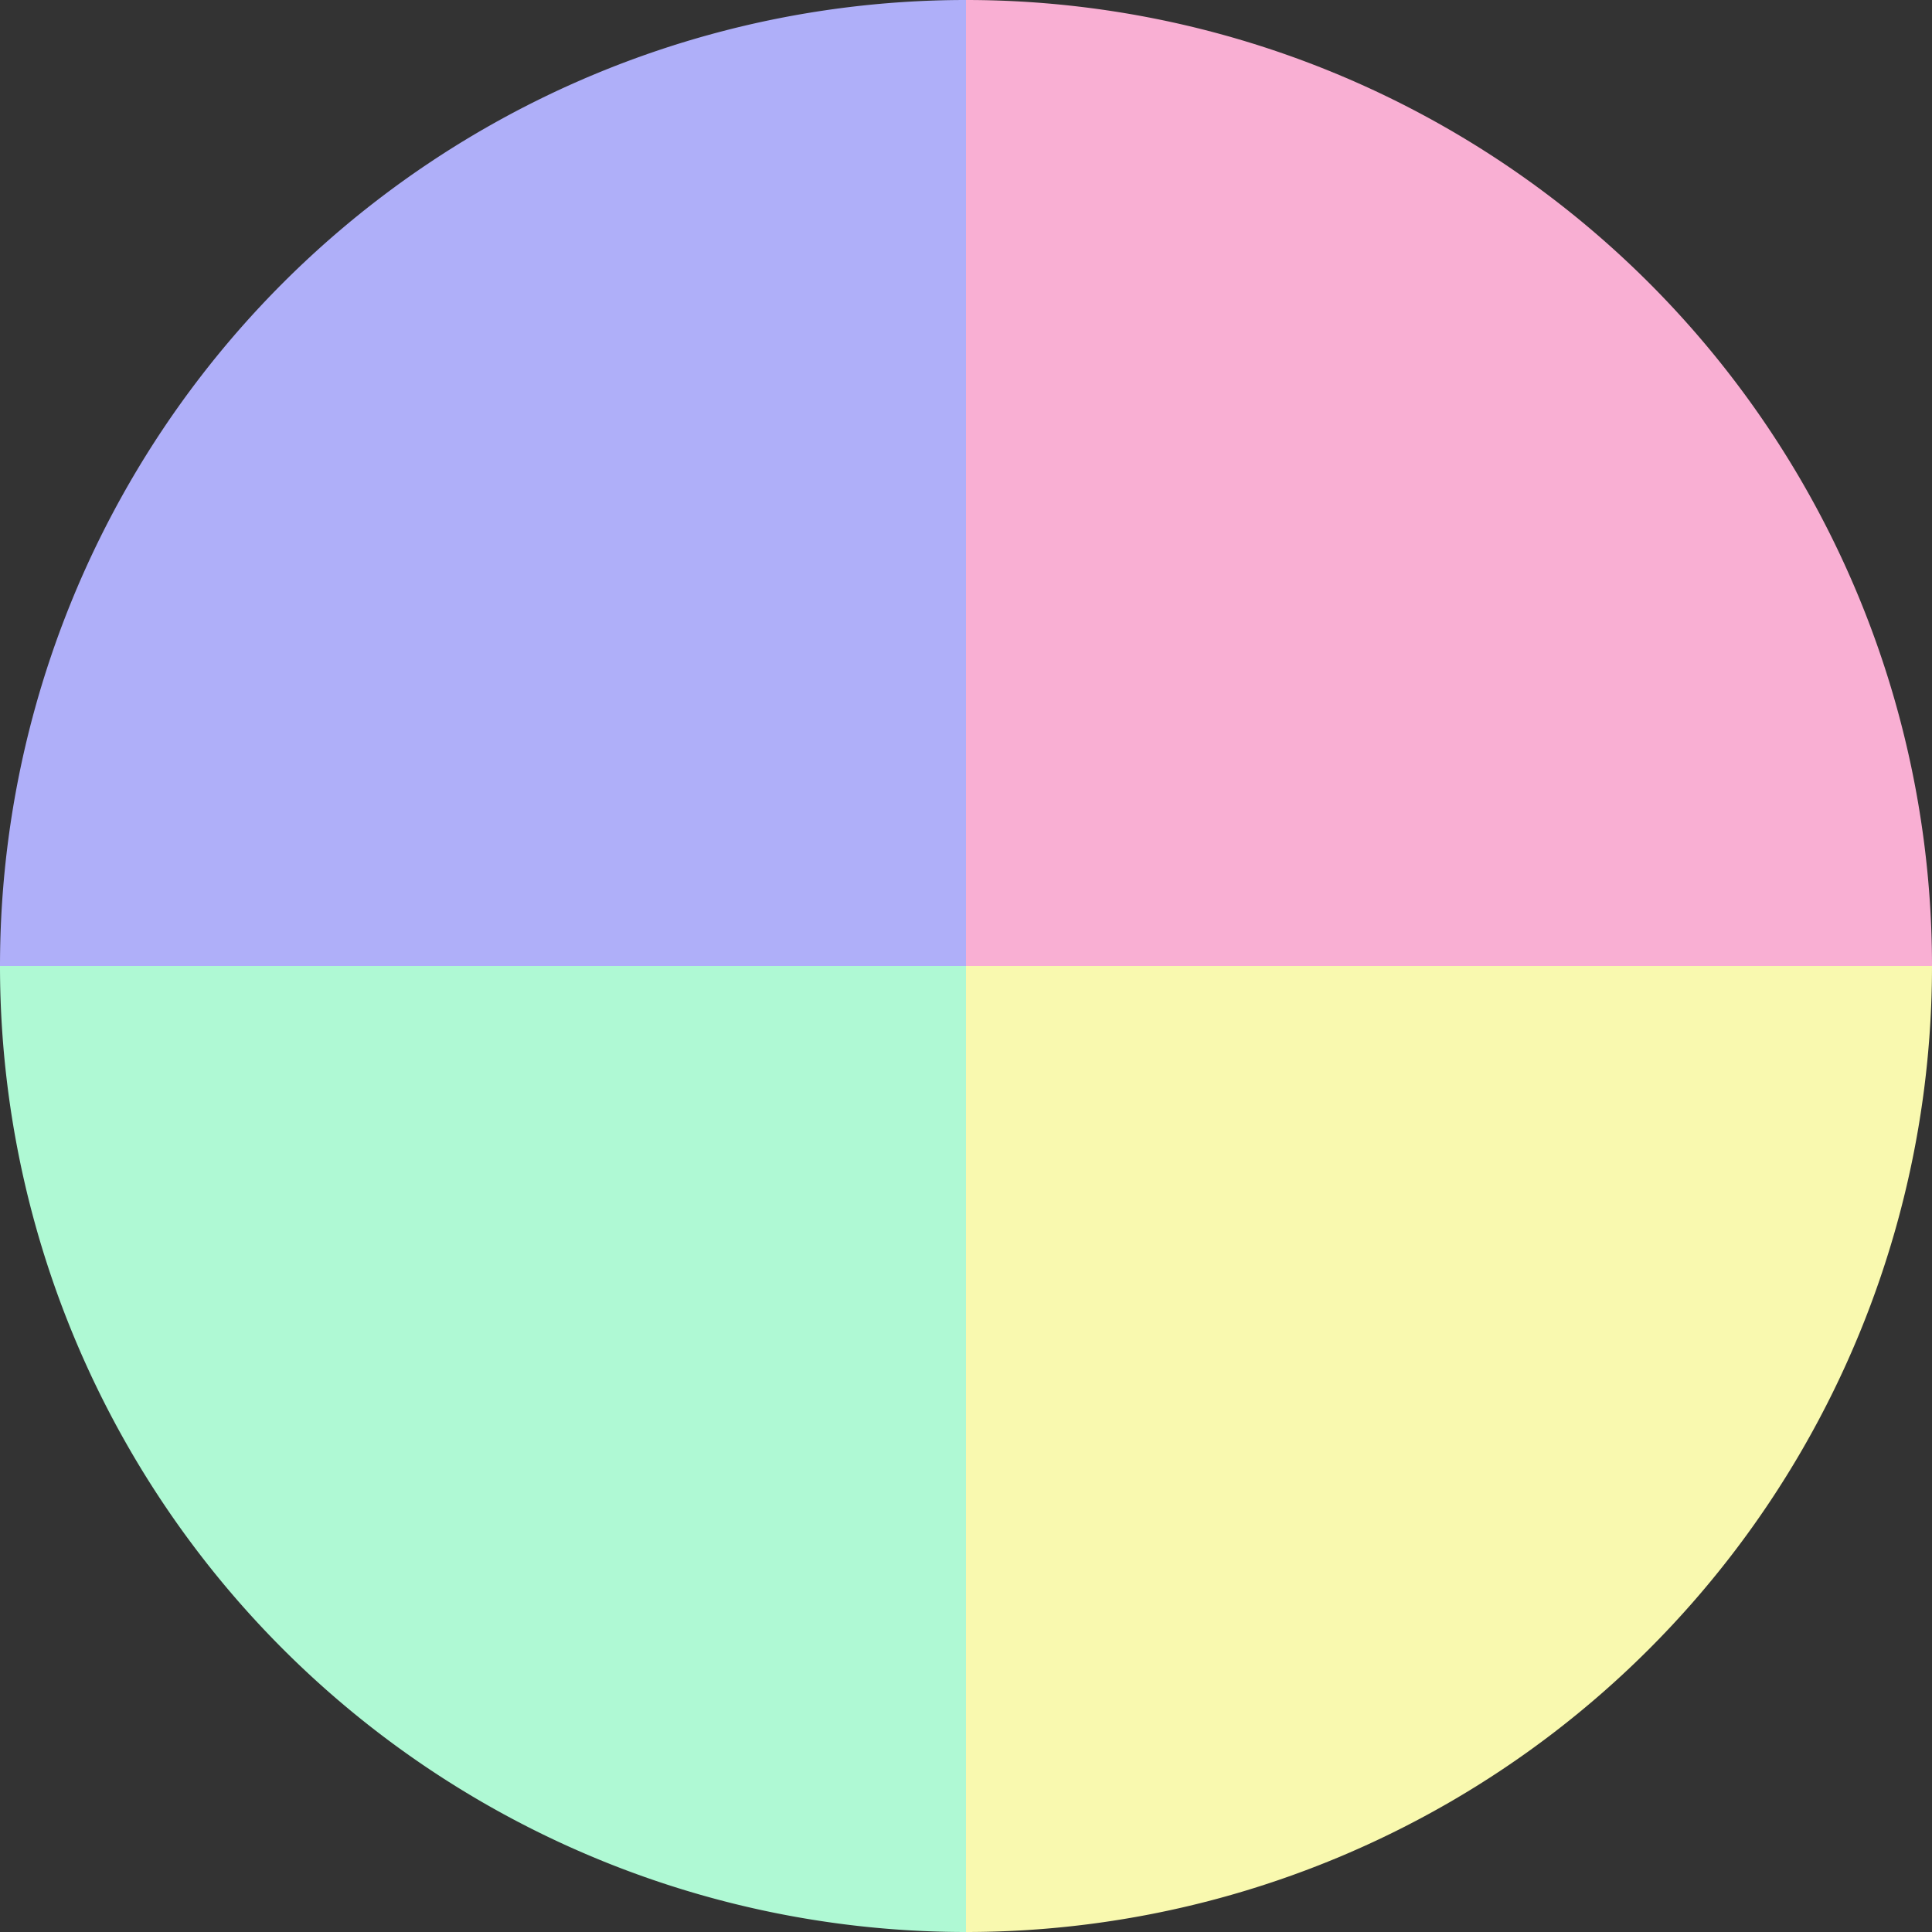 <?xml version="1.0" standalone="no"?>
<svg width="500" height="500" viewBox="-1 -1 2 2" xmlns="http://www.w3.org/2000/svg">
        <rect x="-1" y="-1" width="2" height="2" fill="#333333" stroke="none"/>
        <path d="M 0 -1 
             A 1,1 0 0,1 1 0             L 0,0
             z" fill="#f9afd3" />
            <path d="M 1 0 
             A 1,1 0 0,1 0 1             L 0,0
             z" fill="#f9f9af" />
            <path d="M 0 1 
             A 1,1 0 0,1 -1 0             L 0,0
             z" fill="#aff9d4" />
            <path d="M -1 0 
             A 1,1 0 0,1 -0 -1             L 0,0
             z" fill="#afaff9" />
    </svg>
